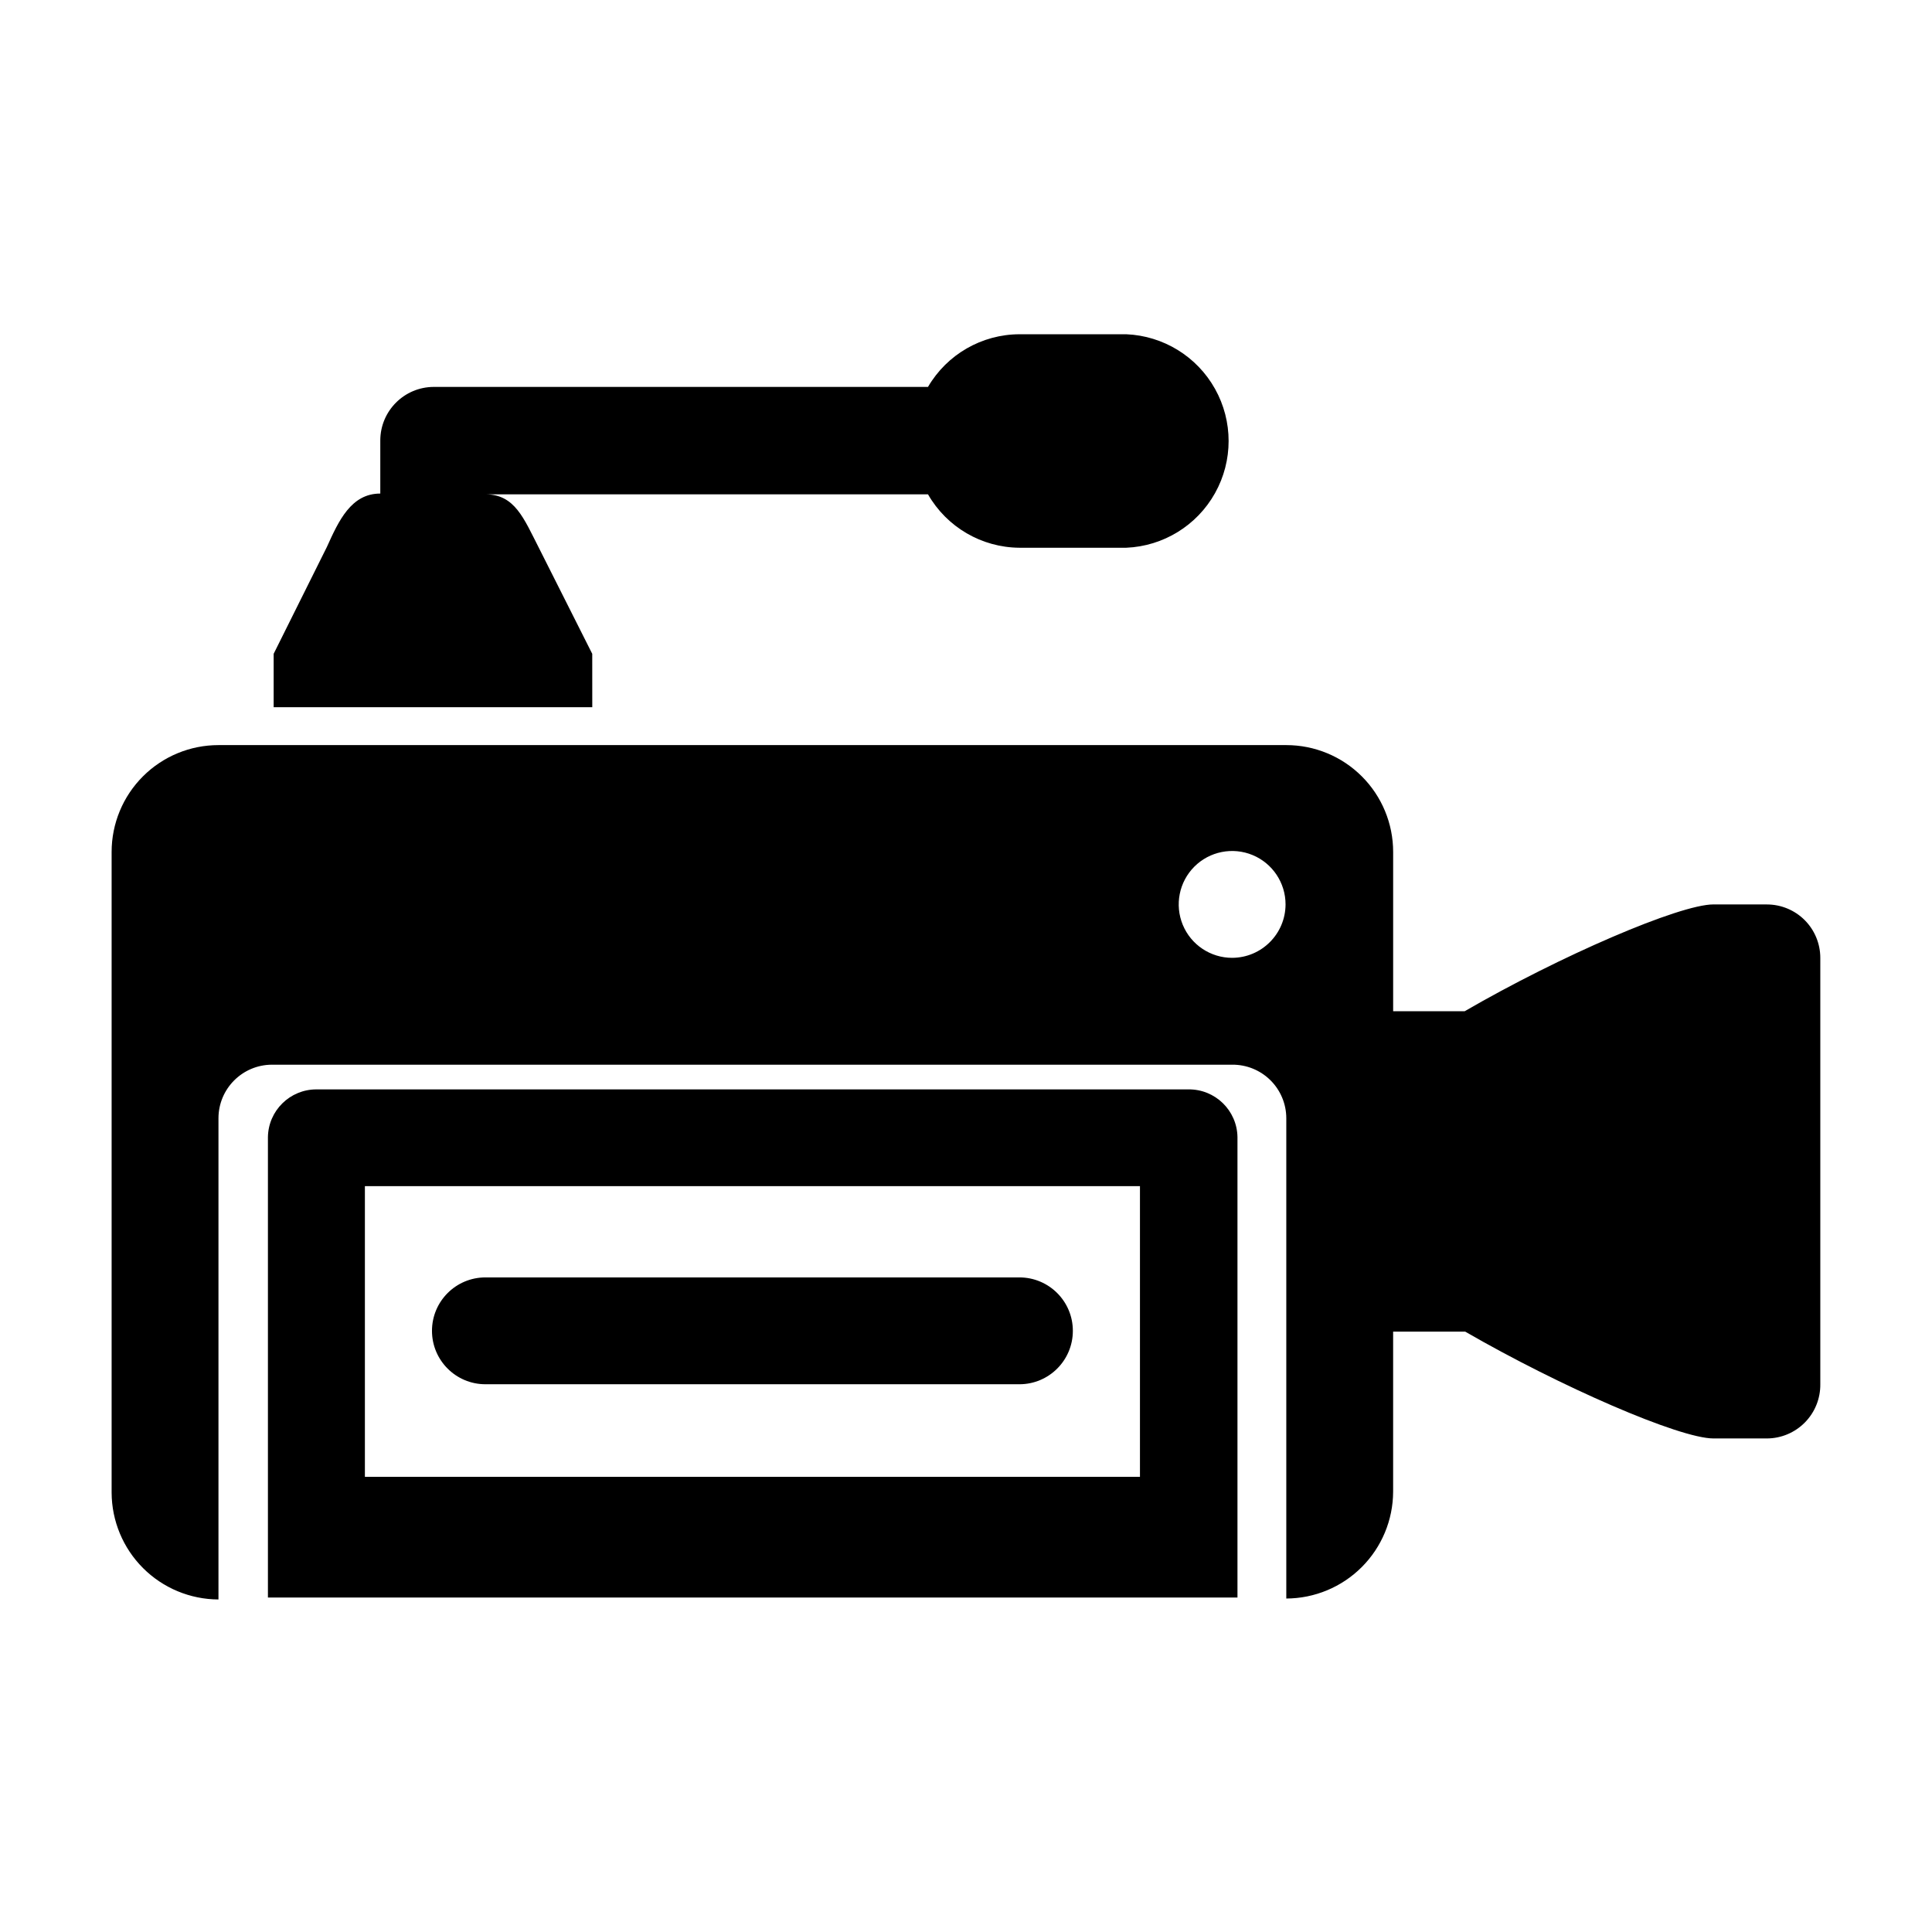 <?xml version="1.0" encoding="UTF-8"?>
<!-- Uploaded to: SVG Repo, www.svgrepo.com, Generator: SVG Repo Mixer Tools -->
<svg fill="#000000" width="800px" height="800px" version="1.1" viewBox="144 144 512 512" xmlns="http://www.w3.org/2000/svg">
 <g fill-rule="evenodd">
  <path d="m612.25 383.68h-14.156c-9.02 0-40.758 13.703-65.949 28.312h-18.945v-42.219c0-7.508-2.981-14.711-8.293-20.02-5.309-5.312-12.512-8.293-20.02-8.293h-282.99c-7.512 0-14.715 2.981-20.023 8.293-5.309 5.309-8.293 12.512-8.293 20.02v169.79c0.027 7.5 3.019 14.688 8.324 19.992 5.305 5.305 12.488 8.293 19.992 8.32v-127.56c0.027-7.809 6.348-14.129 14.156-14.16h254.47c3.785-0.039 7.43 1.434 10.125 4.09 2.699 2.66 4.223 6.285 4.234 10.07v127.31c7.5-0.027 14.688-3.019 19.992-8.324 5.305-5.305 8.297-12.488 8.32-19.992v-42.418h19.094c25.191 14.559 56.781 28.312 65.797 28.312h14.16c3.785-0.012 7.41-1.535 10.066-4.234 2.66-2.695 4.129-6.34 4.09-10.125v-113c0-3.754-1.492-7.356-4.144-10.012-2.656-2.652-6.258-4.144-10.012-4.144zm-141.72 14.156c-5.727 0-10.887-3.449-13.078-8.738-2.191-5.293-0.98-11.379 3.066-15.43 4.051-4.047 10.141-5.258 15.43-3.07 5.289 2.191 8.738 7.356 8.738 13.082-0.027 7.805-6.348 14.129-14.156 14.156z"/>
  <path d="m300.95 317.27-14.156-28.113c-3.981-7.758-6.348-14.156-14.156-14.156h117.29c4.984 8.695 14.211 14.086 24.234 14.156h28.312c9.824-0.414 18.73-5.894 23.523-14.477 4.797-8.586 4.797-19.039 0-27.621-4.793-8.586-13.699-14.066-23.523-14.48h-28.312c-9.98 0.031-19.199 5.34-24.234 13.957h-130.99 0.004c-7.809 0.027-14.133 6.348-14.16 14.156v14.105c-7.758 0-11.035 7.254-14.156 14.156l-14.105 28.312v14.156l84.438 0.004z"/>
  <path d="m272.64 510.84h141.52c7.816 0 14.156-6.336 14.156-14.156 0-7.82-6.34-14.156-14.156-14.156h-141.52c-7.82 0-14.16 6.336-14.16 14.156 0 7.82 6.34 14.156 14.16 14.156z"/>
  <path d="m458.95 432.7h-231.1c-7.019 0-12.738 5.629-12.848 12.645v122.02h256.94v-122.02c-0.109-7.074-5.922-12.727-12.996-12.645zm-218.25 25.645h205.4v77.031h-205.4z"/>
 </g>
</svg>